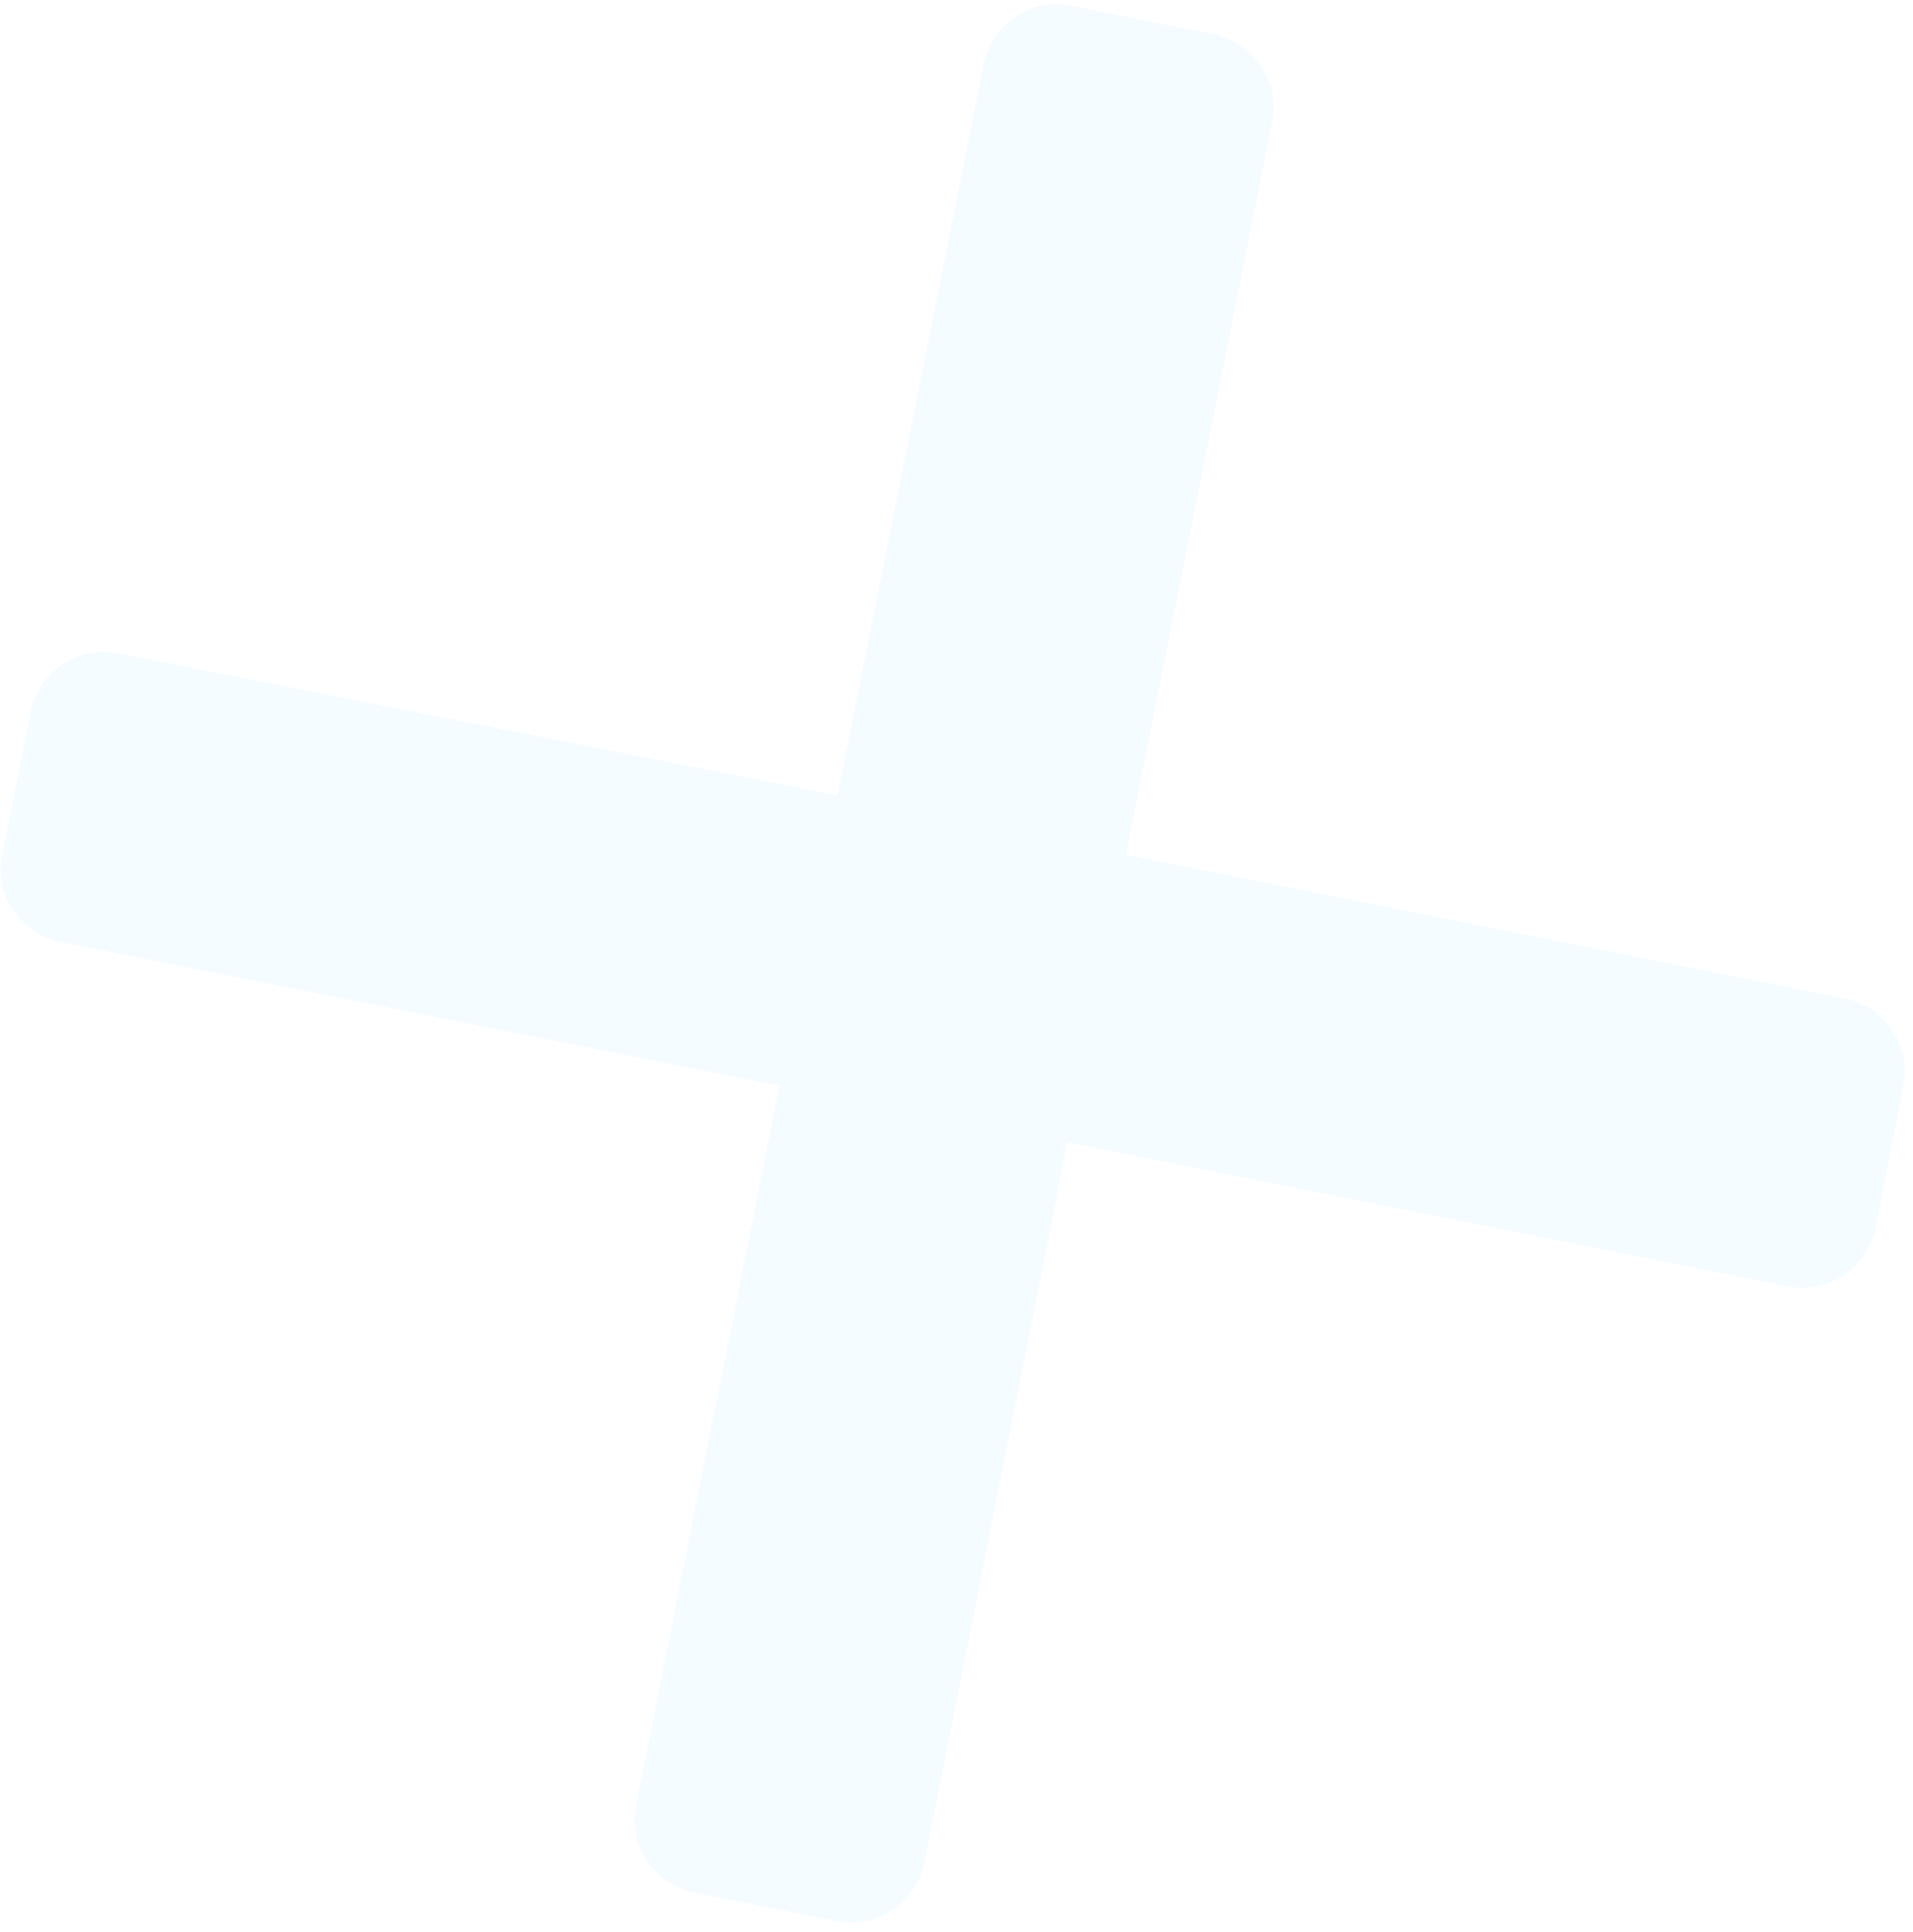 <?xml version="1.0" encoding="UTF-8"?> <svg xmlns="http://www.w3.org/2000/svg" width="211" height="213" viewBox="0 0 211 213" fill="none"> <path d="M206.887 135.501L209.955 119.658C210.816 115.35 207.969 111.08 203.586 110.107L124.179 94.238L140.346 13.332C141.208 9.023 138.36 4.754 133.977 3.782L118.058 0.601C113.75 -0.261 109.48 2.586 108.508 6.97L92.377 87.69L12.931 72.008C8.623 71.147 4.354 73.995 3.381 78.377L0.199 94.296C-0.661 98.604 2.186 102.873 6.568 103.847L85.977 119.714L70.108 199.123C69.247 203.431 72.094 207.7 76.477 208.673L92.396 211.855C96.703 212.715 100.973 209.868 101.946 205.486L117.74 125.965L197.148 141.834C201.645 142.731 205.914 139.884 206.887 135.501Z" fill="#32BAFF" fill-opacity="0.05"></path> </svg> 